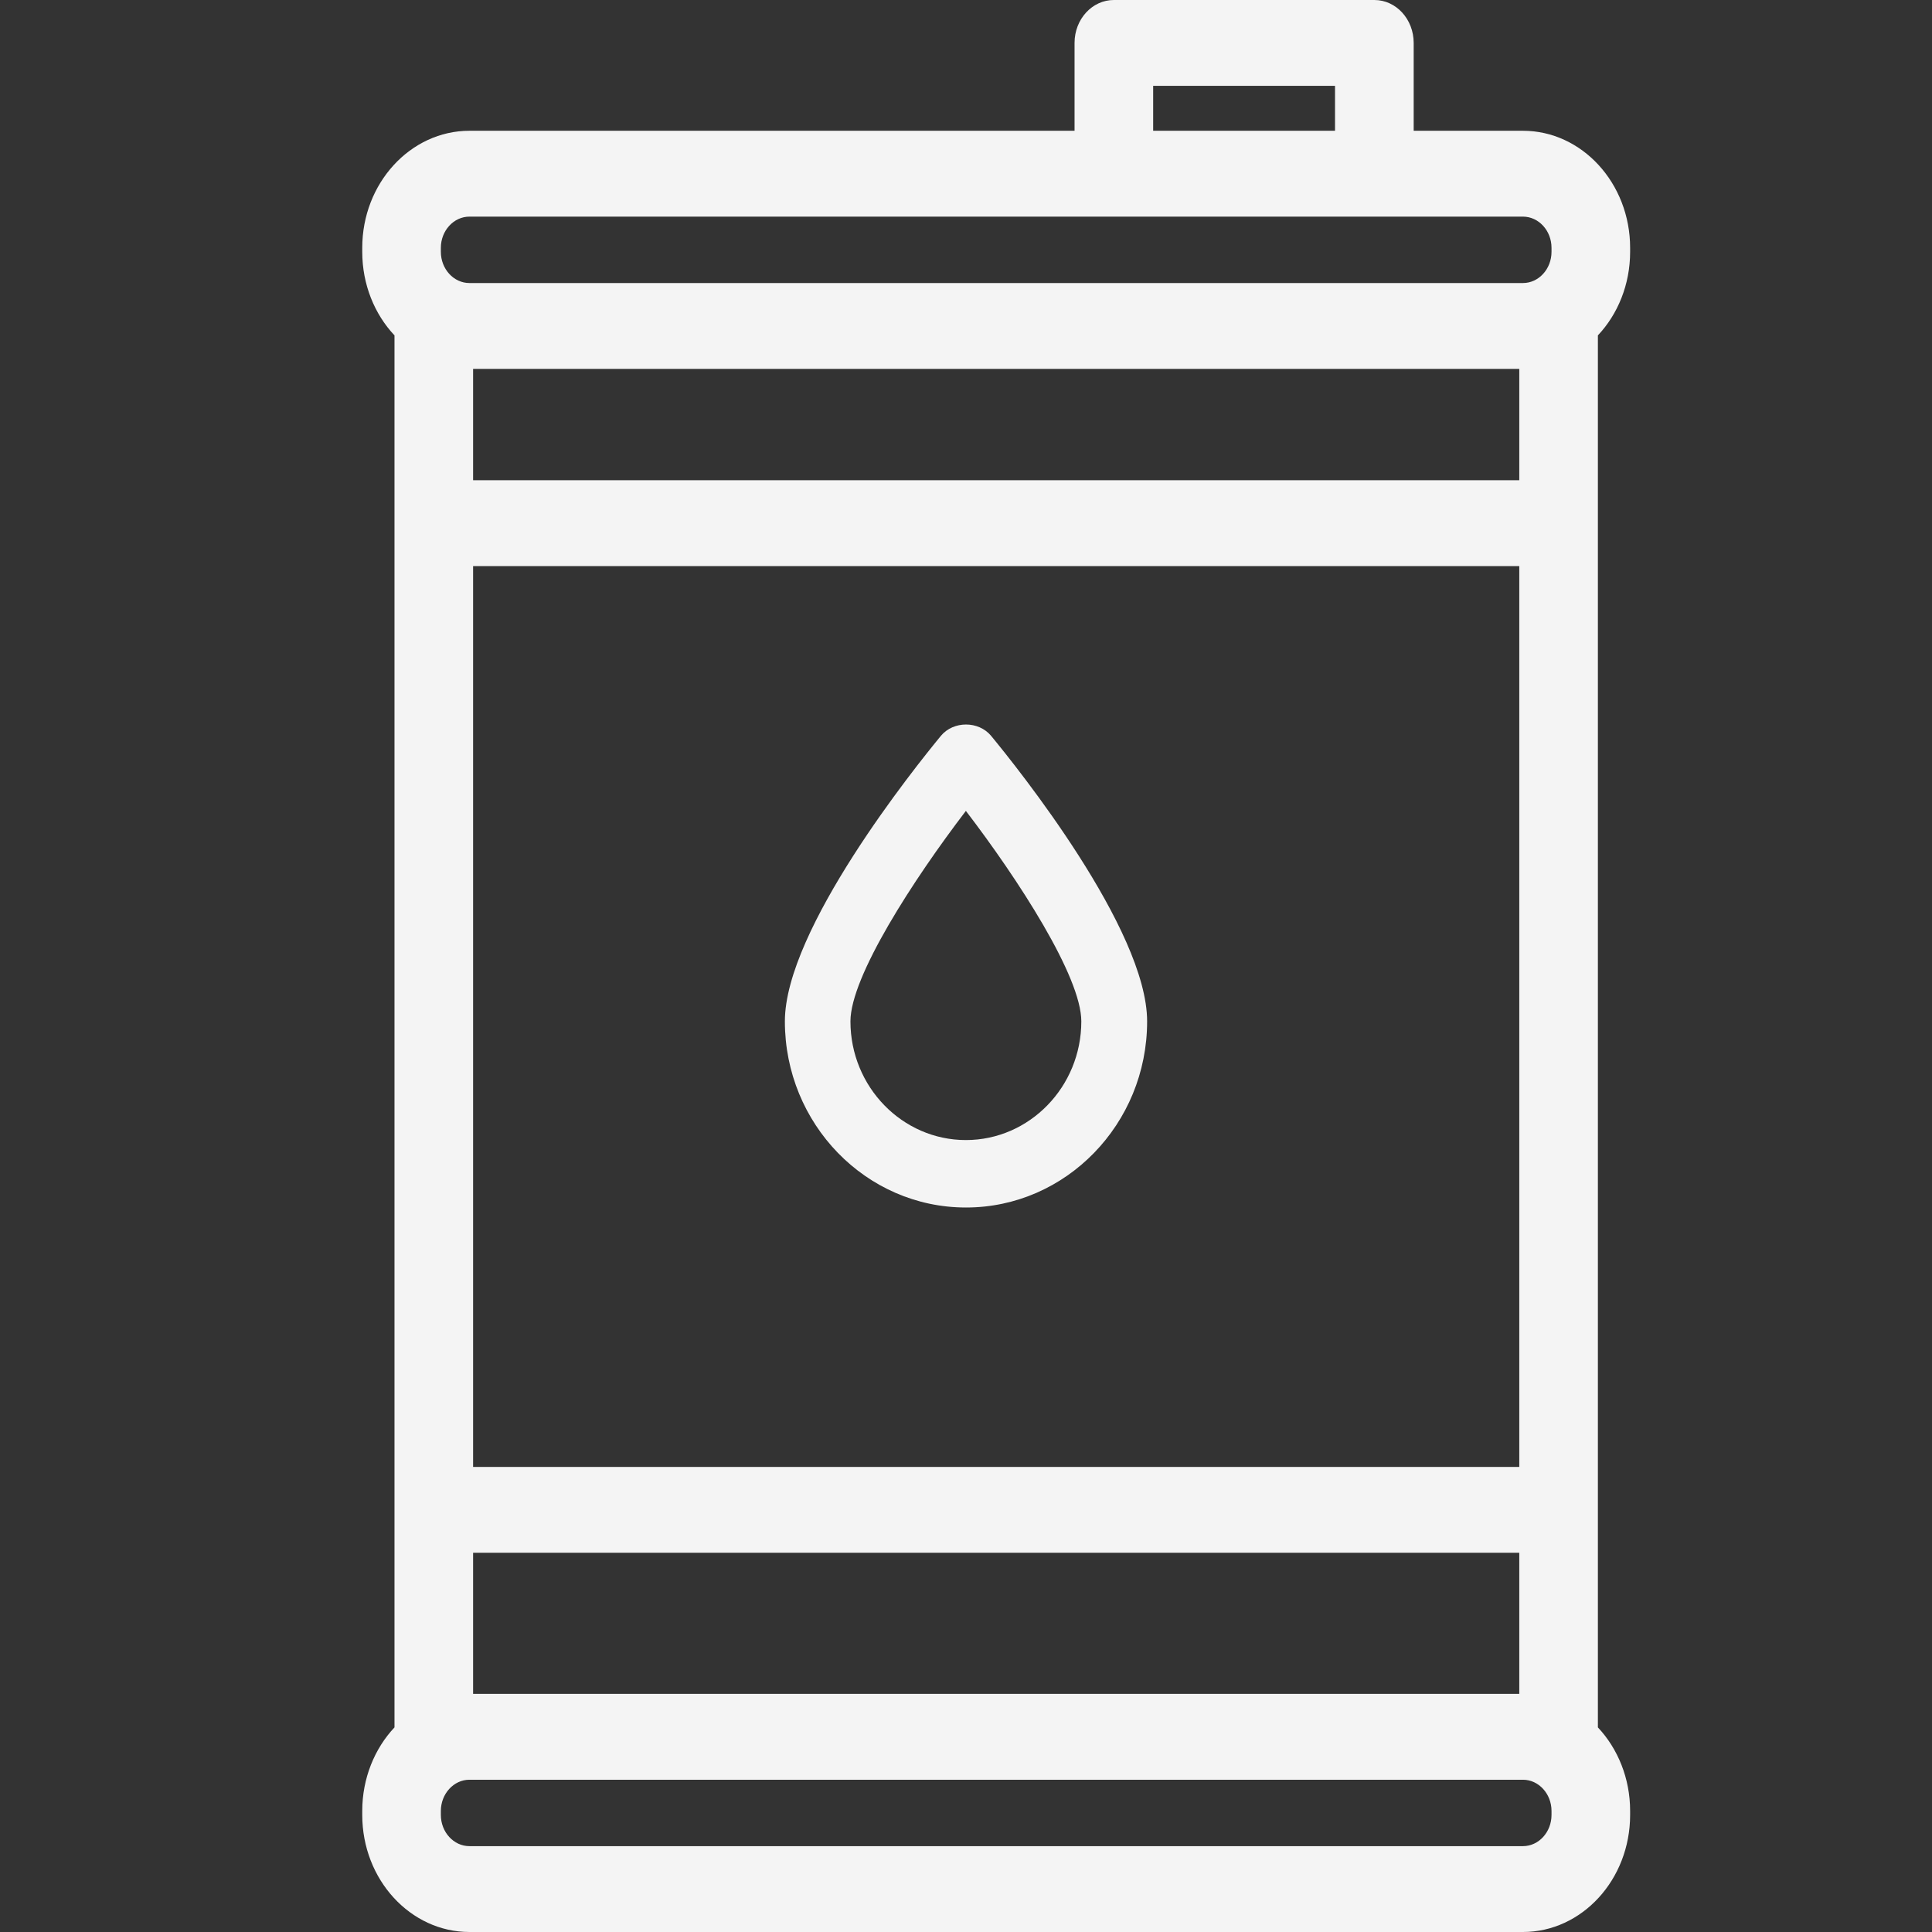 <svg width="32" height="32" viewBox="0 0 32 32" fill="none" xmlns="http://www.w3.org/2000/svg">
<rect x="0" y="0" width="32" height="32" fill="#333333" stroke="none"/>
<path d="M27 4.171V4.105C27 3.034 26.201 2.166 25.225 2.166H23.415V0.711C23.415 0.318 23.124 0 22.764 0H18.449C18.089 0 17.798 0.318 17.798 0.711V2.166H7.775C6.799 2.166 6 3.034 6 4.105V4.171C6 4.712 6.204 5.205 6.534 5.555V28.611C6.204 28.962 6 29.455 6 29.995V30.061C6 31.133 6.799 32 7.775 32H25.225C26.201 32 27 31.133 27 30.061V29.995C27 29.455 26.796 28.962 26.466 28.611V5.555C26.796 5.205 27 4.712 27 4.171ZM19.1 1.422H22.112V2.166H19.1V1.422ZM25.698 30.061C25.698 30.346 25.485 30.578 25.225 30.578H7.775C7.515 30.578 7.302 30.346 7.302 30.061V29.995C7.302 29.711 7.515 29.478 7.775 29.478H25.225C25.485 29.478 25.698 29.711 25.698 29.995V30.061ZM25.164 9.376V24.297H7.836V9.376H25.164ZM7.836 7.954V6.11H25.164V7.954H7.836ZM25.164 25.719V28.056H7.836V25.719H25.164ZM25.698 4.171C25.698 4.456 25.485 4.688 25.225 4.688H7.775C7.515 4.688 7.302 4.456 7.302 4.171V4.105C7.302 3.82 7.515 3.588 7.775 3.588H25.225C25.485 3.588 25.698 3.82 25.698 4.105V4.171Z" fill="#F4F4F4"/>
<path d="M15.998 20C14.343 20 13 18.615 13 16.917C13 15.393 15.155 12.709 15.585 12.187C15.792 11.938 16.208 11.938 16.415 12.187C16.846 12.709 19 15.393 19 16.917C19 18.618 17.653 20 16.002 20H15.998ZM15.998 13.431C15.133 14.563 14.086 16.175 14.086 16.917C14.086 18 14.944 18.883 15.998 18.883C17.052 18.883 17.91 18 17.91 16.917C17.91 16.175 16.864 14.563 15.998 13.431Z" fill="#F4F4F4"/>
</svg>
